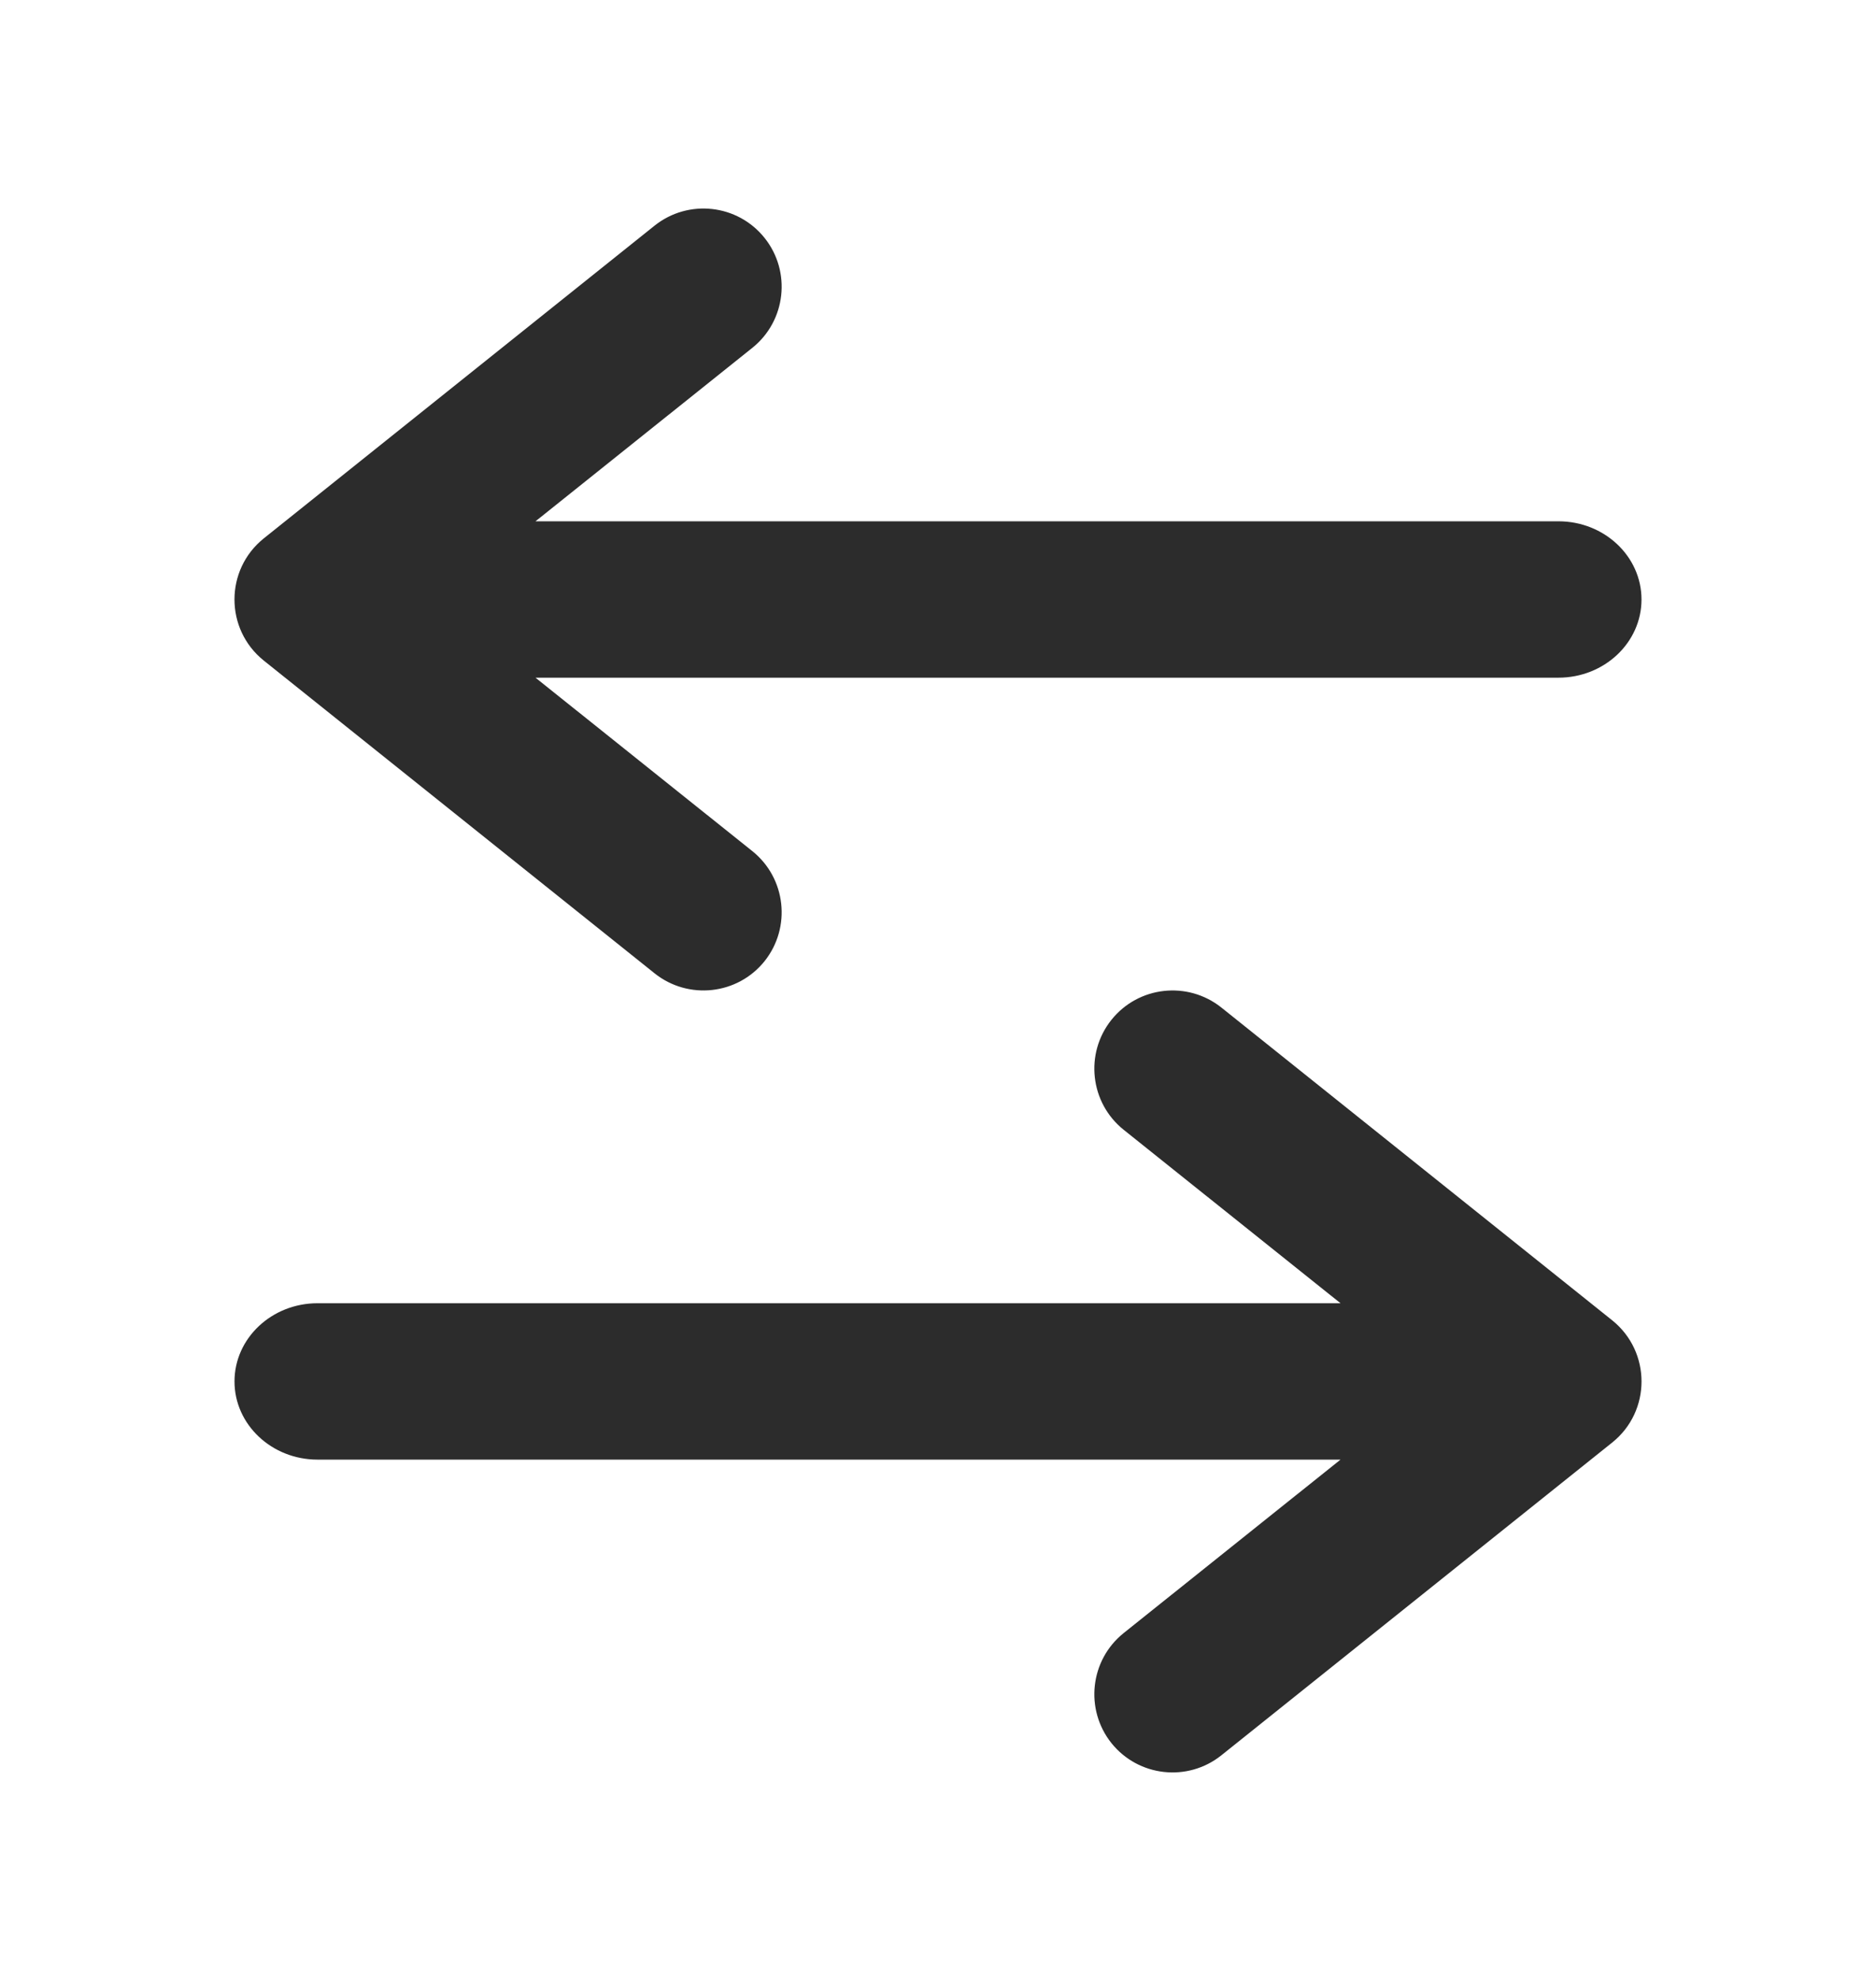 <svg width="18" height="19" viewBox="0 0 18 19" fill="none" xmlns="http://www.w3.org/2000/svg"><path fill-rule="evenodd" clip-rule="evenodd" d="M7.219 3.336C7.542 3.077 7.594 2.605 7.336 2.282C7.077 1.958 6.605 1.906 6.281 2.164L2.531 5.164C2.156 5.465 2.156 6.035 2.531 6.336L6.281 9.336C6.605 9.594 7.077 9.542 7.336 9.219C7.594 8.895 7.542 8.423 7.219 8.164L5.138 6.5H14.953C15.393 6.5 15.75 6.164 15.75 5.75C15.75 5.336 15.393 5 14.953 5H5.138L7.219 3.336Z" fill="#2C2C2C"/><path fill-rule="evenodd" clip-rule="evenodd" d="M10.781 15.664C10.458 15.923 10.406 16.395 10.664 16.719C10.923 17.042 11.395 17.095 11.719 16.836L15.469 13.836C15.844 13.536 15.844 12.965 15.469 12.664L11.719 9.664C11.395 9.406 10.923 9.458 10.664 9.782C10.406 10.105 10.458 10.577 10.781 10.836L12.862 12.5L3.047 12.5C2.607 12.5 2.25 12.836 2.25 13.25C2.25 13.664 2.607 14 3.047 14L12.862 14L10.781 15.664Z" fill="#2C2C2C"/></svg>